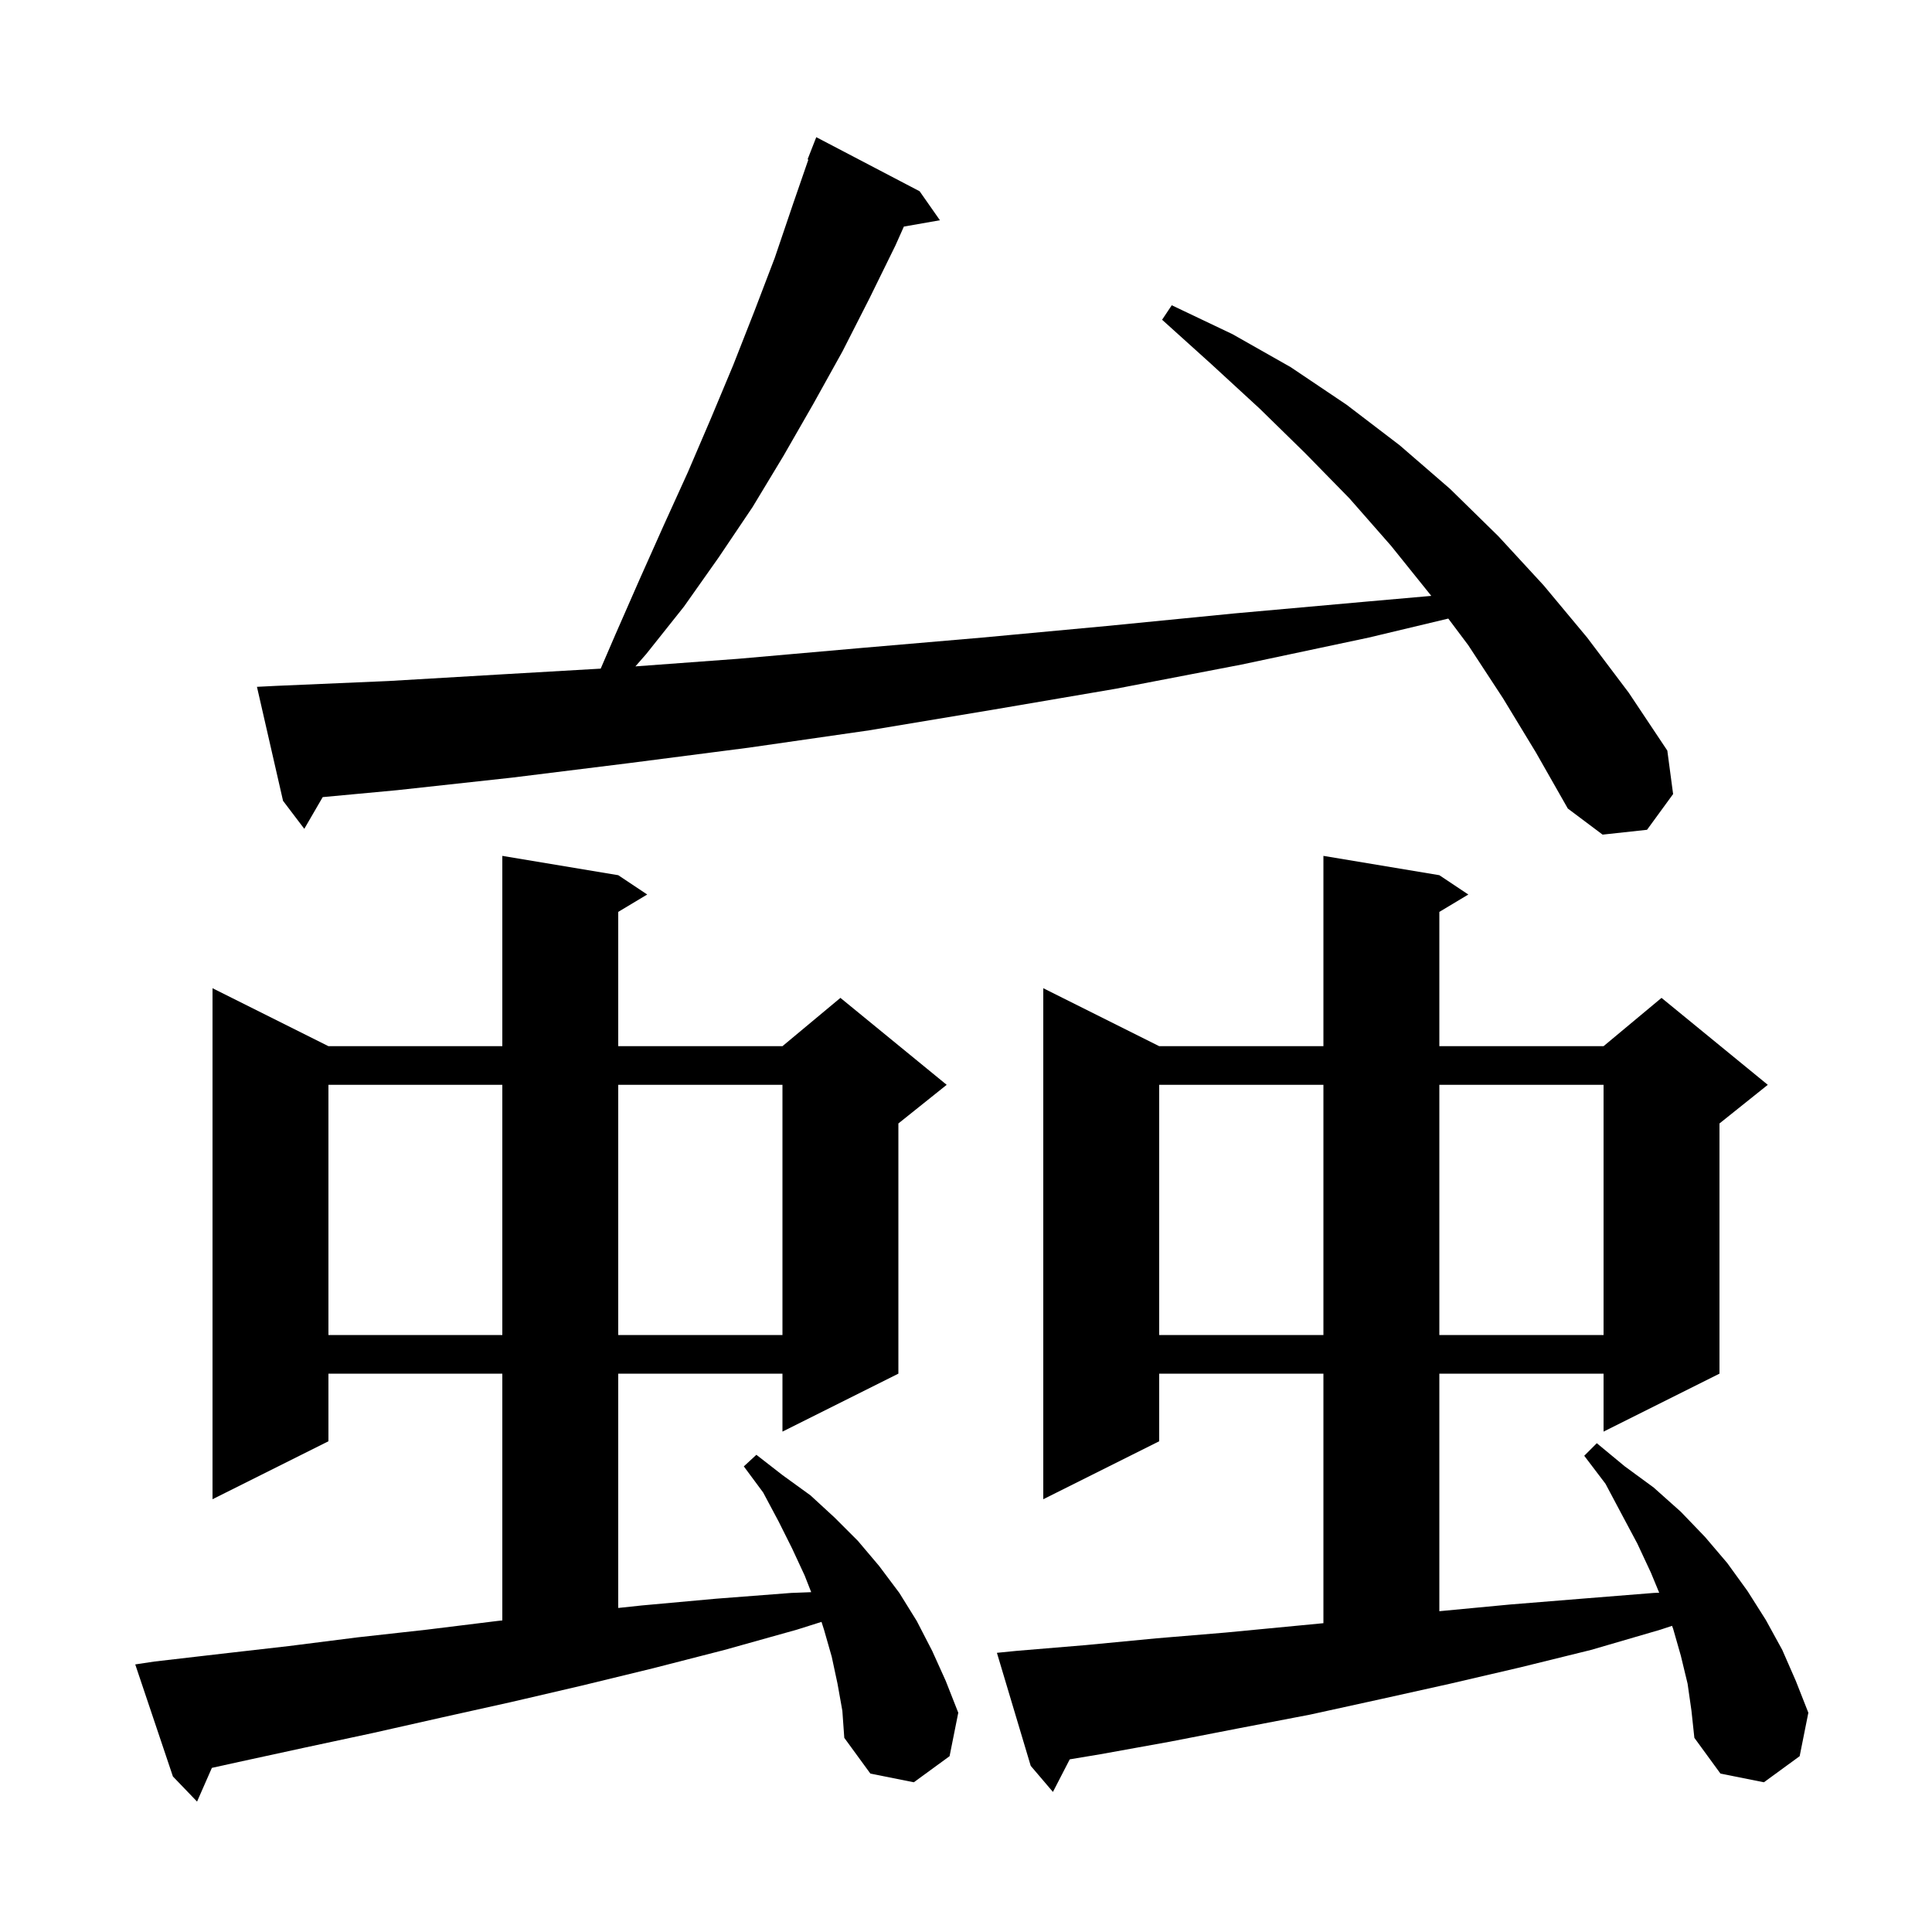 <svg xmlns="http://www.w3.org/2000/svg" xmlns:xlink="http://www.w3.org/1999/xlink" version="1.1" baseProfile="full" viewBox="0 0 200 200" width="200" height="200"><g fill="currentColor"><path d="M 86.7 174.3 L 86.1 171.5 L 85.3 168.7 L 85.042 167.897 L 82.5 168.7 L 75.0 170.8 L 67.6 172.7 L 60.2 174.5 L 52.9 176.2 L 45.7 177.8 L 38.6 179.4 L 31.6 180.9 L 24.7 182.4 L 21.933 183.01 L 20.4 186.5 L 17.9 183.9 L 14.0 172.3 L 16.0 172.0 L 22.9 171.2 L 29.9 170.4 L 37.0 169.5 L 44.2 168.7 L 51.5 167.8 L 52.0 167.746 L 52.0 142.2 L 34.0 142.2 L 34.0 149.2 L 22.0 155.2 L 22.0 102.3 L 34.0 108.3 L 52.0 108.3 L 52.0 88.6 L 64.0 90.6 L 67.0 92.6 L 64.0 94.4 L 64.0 108.3 L 81.0 108.3 L 87.0 103.3 L 98.0 112.3 L 93.0 116.3 L 93.0 142.2 L 81.0 148.2 L 81.0 142.2 L 64.0 142.2 L 64.0 166.456 L 66.4 166.2 L 74.1 165.5 L 81.9 164.9 L 83.976 164.821 L 83.3 163.1 L 82.0 160.3 L 80.6 157.5 L 79.0 154.5 L 77.0 151.8 L 78.3 150.6 L 81.0 152.7 L 83.9 154.8 L 86.4 157.1 L 88.8 159.5 L 91.0 162.1 L 93.1 164.9 L 94.9 167.8 L 96.5 170.9 L 97.9 174.0 L 99.2 177.3 L 98.3 181.8 L 94.6 184.5 L 90.1 183.6 L 87.4 179.9 L 87.2 177.1 Z M 174.7 174.3 L 174.0 171.4 L 173.2 168.6 L 173.088 168.304 L 171.9 168.7 L 164.7 170.8 L 157.4 172.6 L 150.1 174.3 L 142.9 175.9 L 135.6 177.5 L 128.3 178.9 L 121.1 180.3 L 113.9 181.6 L 110.739 182.127 L 109.0 185.5 L 106.7 182.8 L 103.2 171.1 L 105.2 170.9 L 112.4 170.3 L 119.7 169.6 L 126.9 169.0 L 137.0 168.032 L 137.0 142.2 L 120.0 142.2 L 120.0 149.2 L 108.0 155.2 L 108.0 102.3 L 120.0 108.3 L 137.0 108.3 L 137.0 88.6 L 149.0 90.6 L 152.0 92.6 L 149.0 94.4 L 149.0 108.3 L 166.0 108.3 L 172.0 103.3 L 183.0 112.3 L 178.0 116.3 L 178.0 142.2 L 166.0 148.2 L 166.0 142.2 L 149.0 142.2 L 149.0 166.791 L 156.3 166.1 L 163.7 165.5 L 171.2 164.9 L 171.76 164.878 L 170.9 162.8 L 169.5 159.8 L 167.9 156.8 L 166.2 153.6 L 164.0 150.7 L 165.3 149.4 L 168.2 151.8 L 171.2 154.0 L 174.0 156.5 L 176.5 159.1 L 178.8 161.8 L 180.9 164.7 L 182.8 167.7 L 184.5 170.8 L 185.9 174.0 L 187.2 177.3 L 186.3 181.8 L 182.6 184.5 L 178.1 183.6 L 175.4 179.9 L 175.1 177.1 Z M 120.0 112.3 L 120.0 138.2 L 137.0 138.2 L 137.0 112.3 Z M 149.0 112.3 L 149.0 138.2 L 166.0 138.2 L 166.0 112.3 Z M 34.0 112.3 L 34.0 138.2 L 52.0 138.2 L 52.0 112.3 Z M 64.0 112.3 L 64.0 138.2 L 81.0 138.2 L 81.0 112.3 Z M 155.6 72.3 L 152.0 66.8 L 149.927 64.035 L 141.7 66.0 L 128.5 68.8 L 115.5 71.3 L 102.6 73.5 L 90.0 75.6 L 77.5 77.4 L 65.1 79.0 L 53.0 80.5 L 41.1 81.8 L 33.406 82.517 L 31.5 85.8 L 29.3 82.9 L 26.6 71.1 L 28.6 71.0 L 40.2 70.5 L 52.1 69.8 L 62.184 69.217 L 63.7 65.7 L 66.2 60.0 L 68.7 54.4 L 71.2 48.9 L 73.6 43.3 L 75.9 37.8 L 78.1 32.2 L 80.2 26.7 L 82.1 21.1 L 83.681 16.523 L 83.6 16.5 L 84.5 14.2 L 95.2 19.8 L 97.3 22.8 L 93.568 23.455 L 92.7 25.4 L 90.0 30.9 L 87.2 36.4 L 84.2 41.8 L 81.1 47.2 L 77.9 52.5 L 74.4 57.7 L 70.8 62.8 L 66.9 67.7 L 65.777 68.984 L 76.4 68.2 L 88.9 67.1 L 101.7 66.0 L 114.6 64.8 L 127.8 63.5 L 141.2 62.3 L 148.164 61.686 L 148.1 61.6 L 144.0 56.5 L 139.7 51.6 L 135.1 46.9 L 130.4 42.3 L 125.4 37.7 L 120.3 33.1 L 121.3 31.6 L 127.6 34.6 L 133.6 38.0 L 139.4 41.9 L 144.9 46.1 L 150.1 50.6 L 155.1 55.5 L 159.8 60.6 L 164.3 66.0 L 168.6 71.7 L 172.6 77.7 L 173.2 82.2 L 170.5 85.9 L 165.9 86.4 L 162.3 83.7 L 159.0 77.9 Z "/></g></svg>